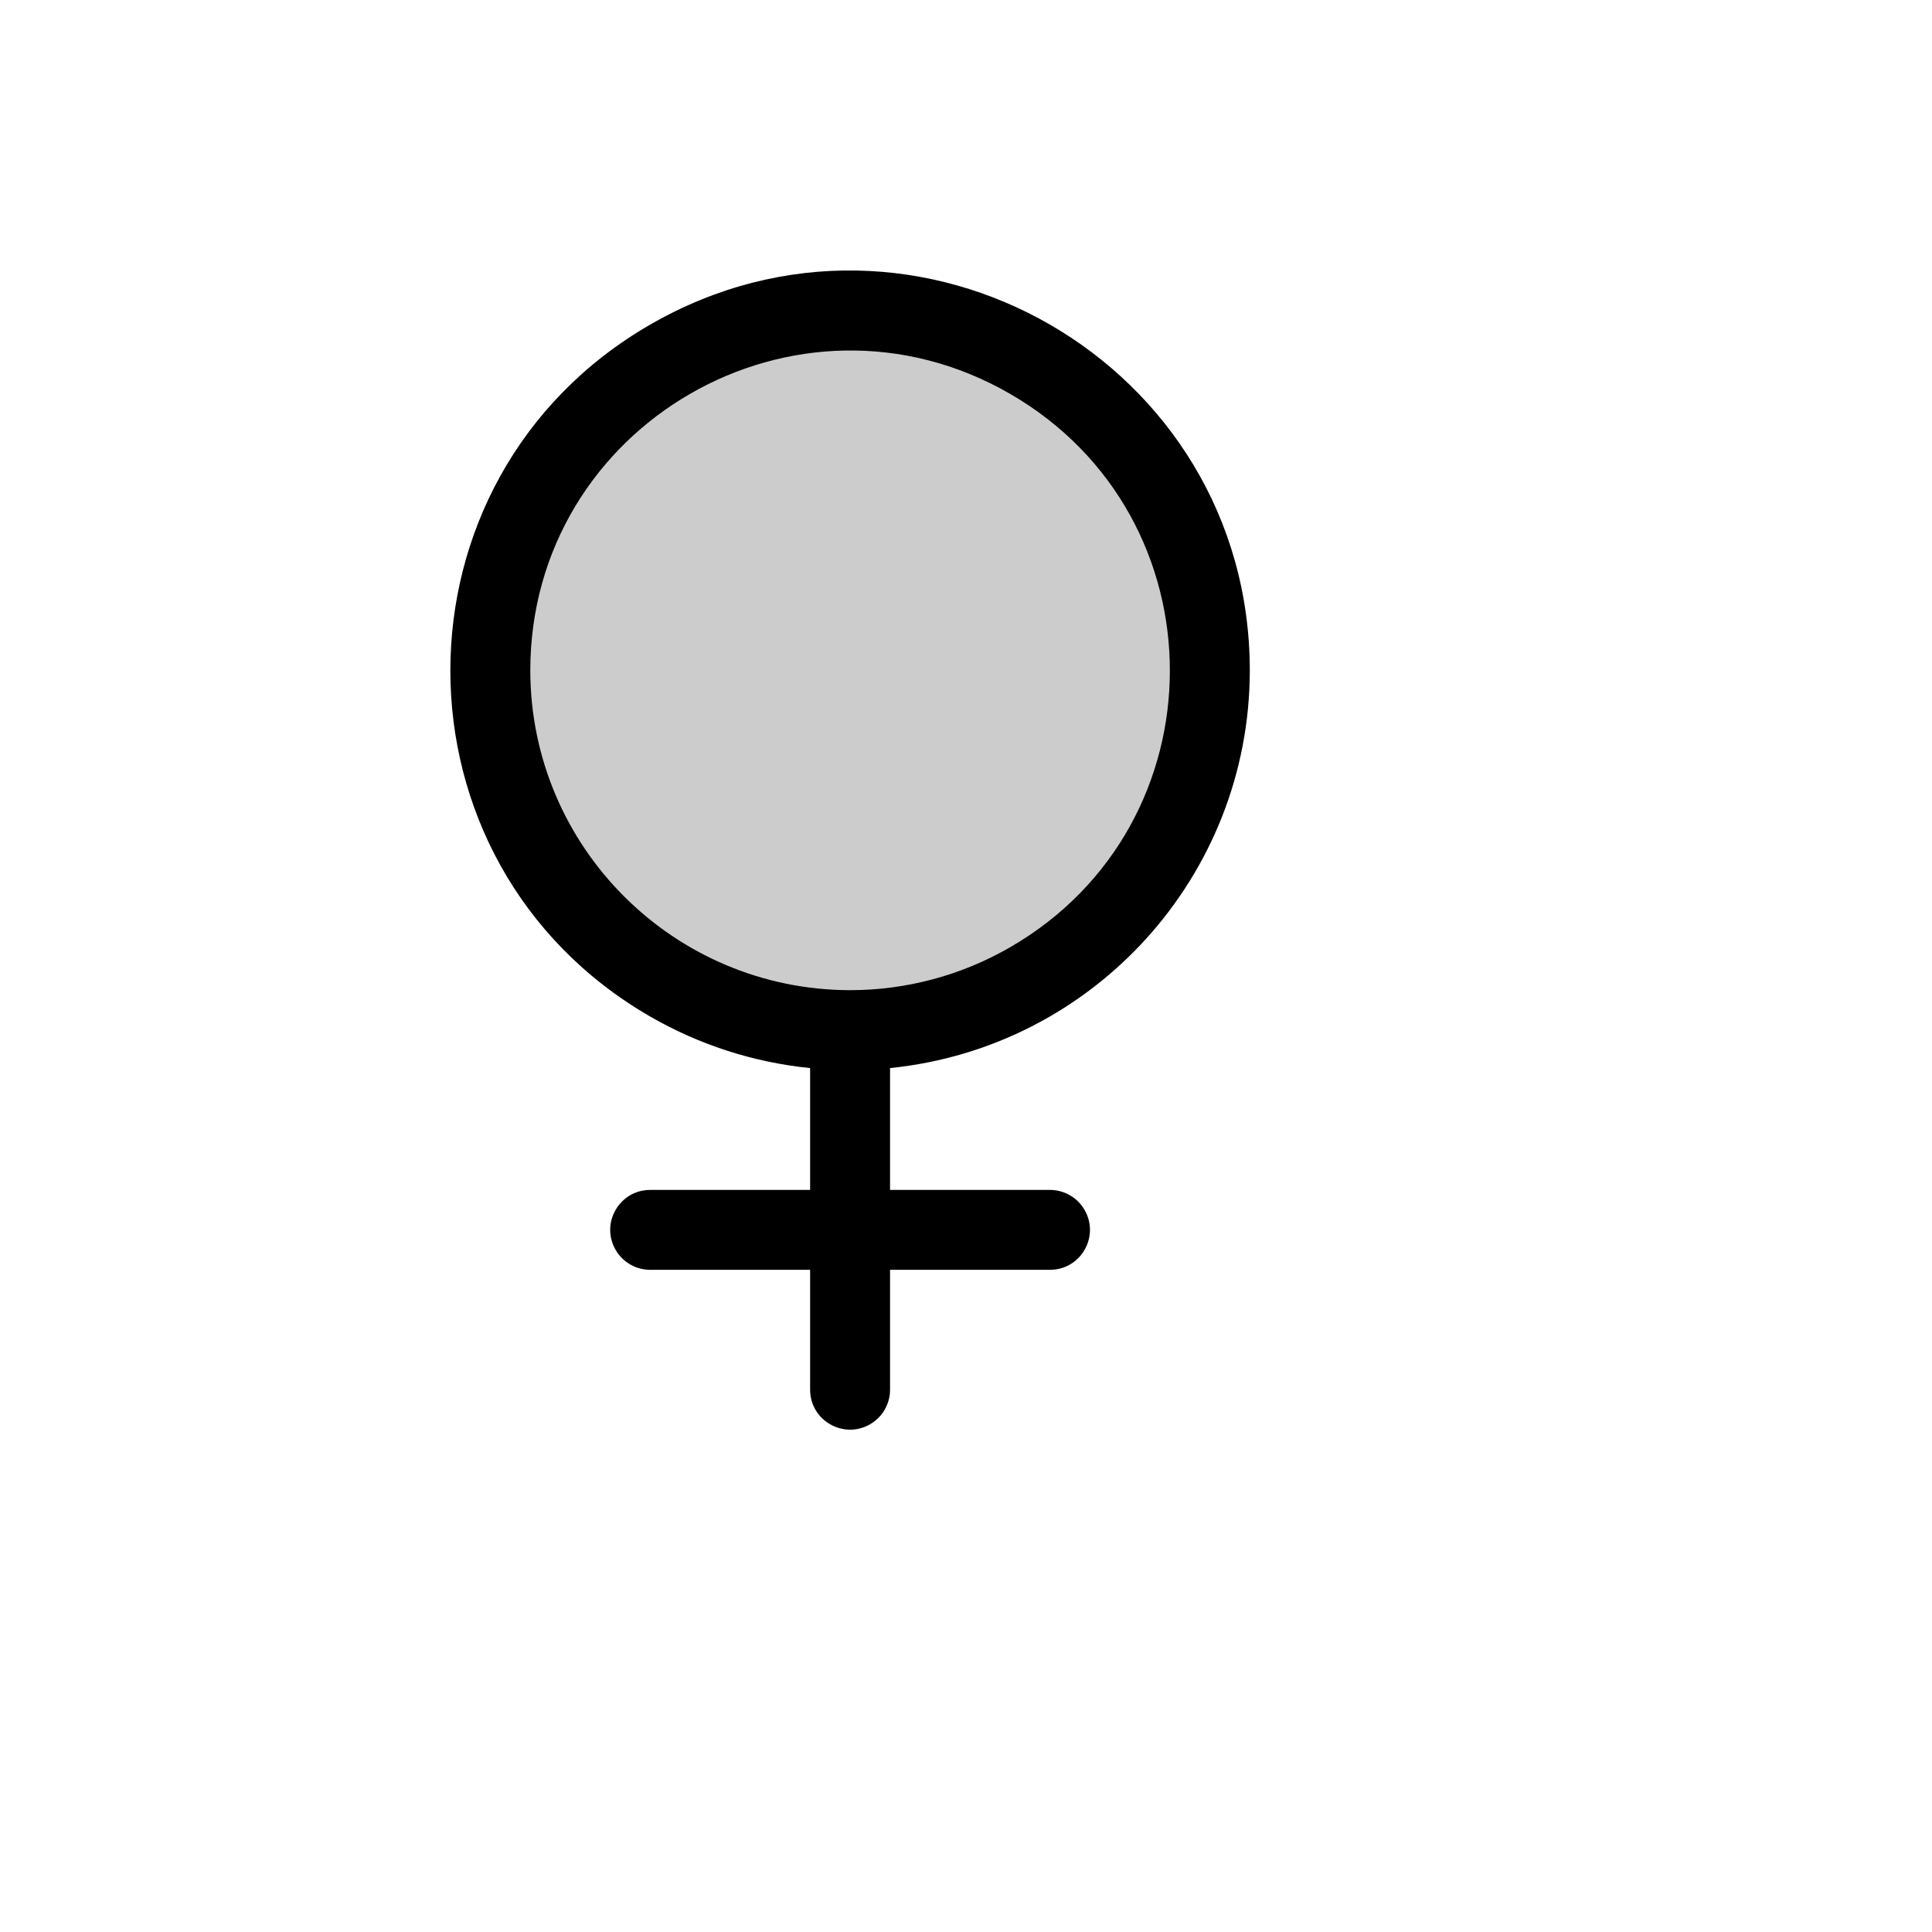 <svg xmlns="http://www.w3.org/2000/svg" version="1.1" xmlns:xlink="http://www.w3.org/1999/xlink" width="100%" height="100%" id="svgWorkerArea" viewBox="-25 -25 625 625" xmlns:idraw="https://idraw.muisca.co" style="background: white;"><defs id="defsdoc"><pattern id="patternBool" x="0" y="0" width="10" height="10" patternUnits="userSpaceOnUse" patternTransform="rotate(35)"><circle cx="5" cy="5" r="4" style="stroke: none;fill: #ff000070;"></circle></pattern></defs><g id="fileImp-137858385" class="cosito"><path id="pathImp-994130112" opacity="0.2" class="grouped" d="M366.38 191.929C366.38 281.467 269.397 337.429 191.81 292.66 114.224 247.891 114.224 135.967 191.81 91.198 209.502 80.99 229.571 75.615 250 75.615 314.275 75.615 366.38 127.691 366.38 191.929 366.38 191.929 366.38 191.929 366.38 191.929"></path><path id="pathImp-163809703" class="grouped" d="M379.311 191.929C379.31 92.442 271.55 30.264 185.343 80.008 99.137 129.753 99.138 254.112 185.346 303.855 201.211 313.009 218.841 318.69 237.069 320.521 237.069 320.521 237.069 359.938 237.069 359.938 237.069 359.938 185.345 359.938 185.345 359.938 175.39 359.938 169.169 370.708 174.146 379.324 176.456 383.322 180.725 385.786 185.345 385.786 185.345 385.786 237.069 385.786 237.069 385.786 237.069 385.786 237.069 424.557 237.069 424.557 237.069 434.506 247.845 440.724 256.466 435.749 260.466 433.441 262.931 429.174 262.931 424.557 262.931 424.557 262.931 385.786 262.931 385.786 262.931 385.786 314.655 385.786 314.655 385.786 324.61 385.786 330.831 375.016 325.854 366.4 323.544 362.401 319.275 359.938 314.655 359.938 314.655 359.938 262.931 359.938 262.931 359.938 262.931 359.938 262.931 320.521 262.931 320.521 328.972 313.812 379.237 258.272 379.311 191.929 379.311 191.929 379.311 191.929 379.311 191.929M146.551 191.929C146.551 112.339 232.758 62.596 301.724 102.39 370.69 142.185 370.69 241.673 301.724 281.467 285.998 290.542 268.159 295.319 250 295.319 192.904 295.23 146.64 248.993 146.551 191.929 146.551 191.929 146.551 191.929 146.551 191.929"></path></g></svg>